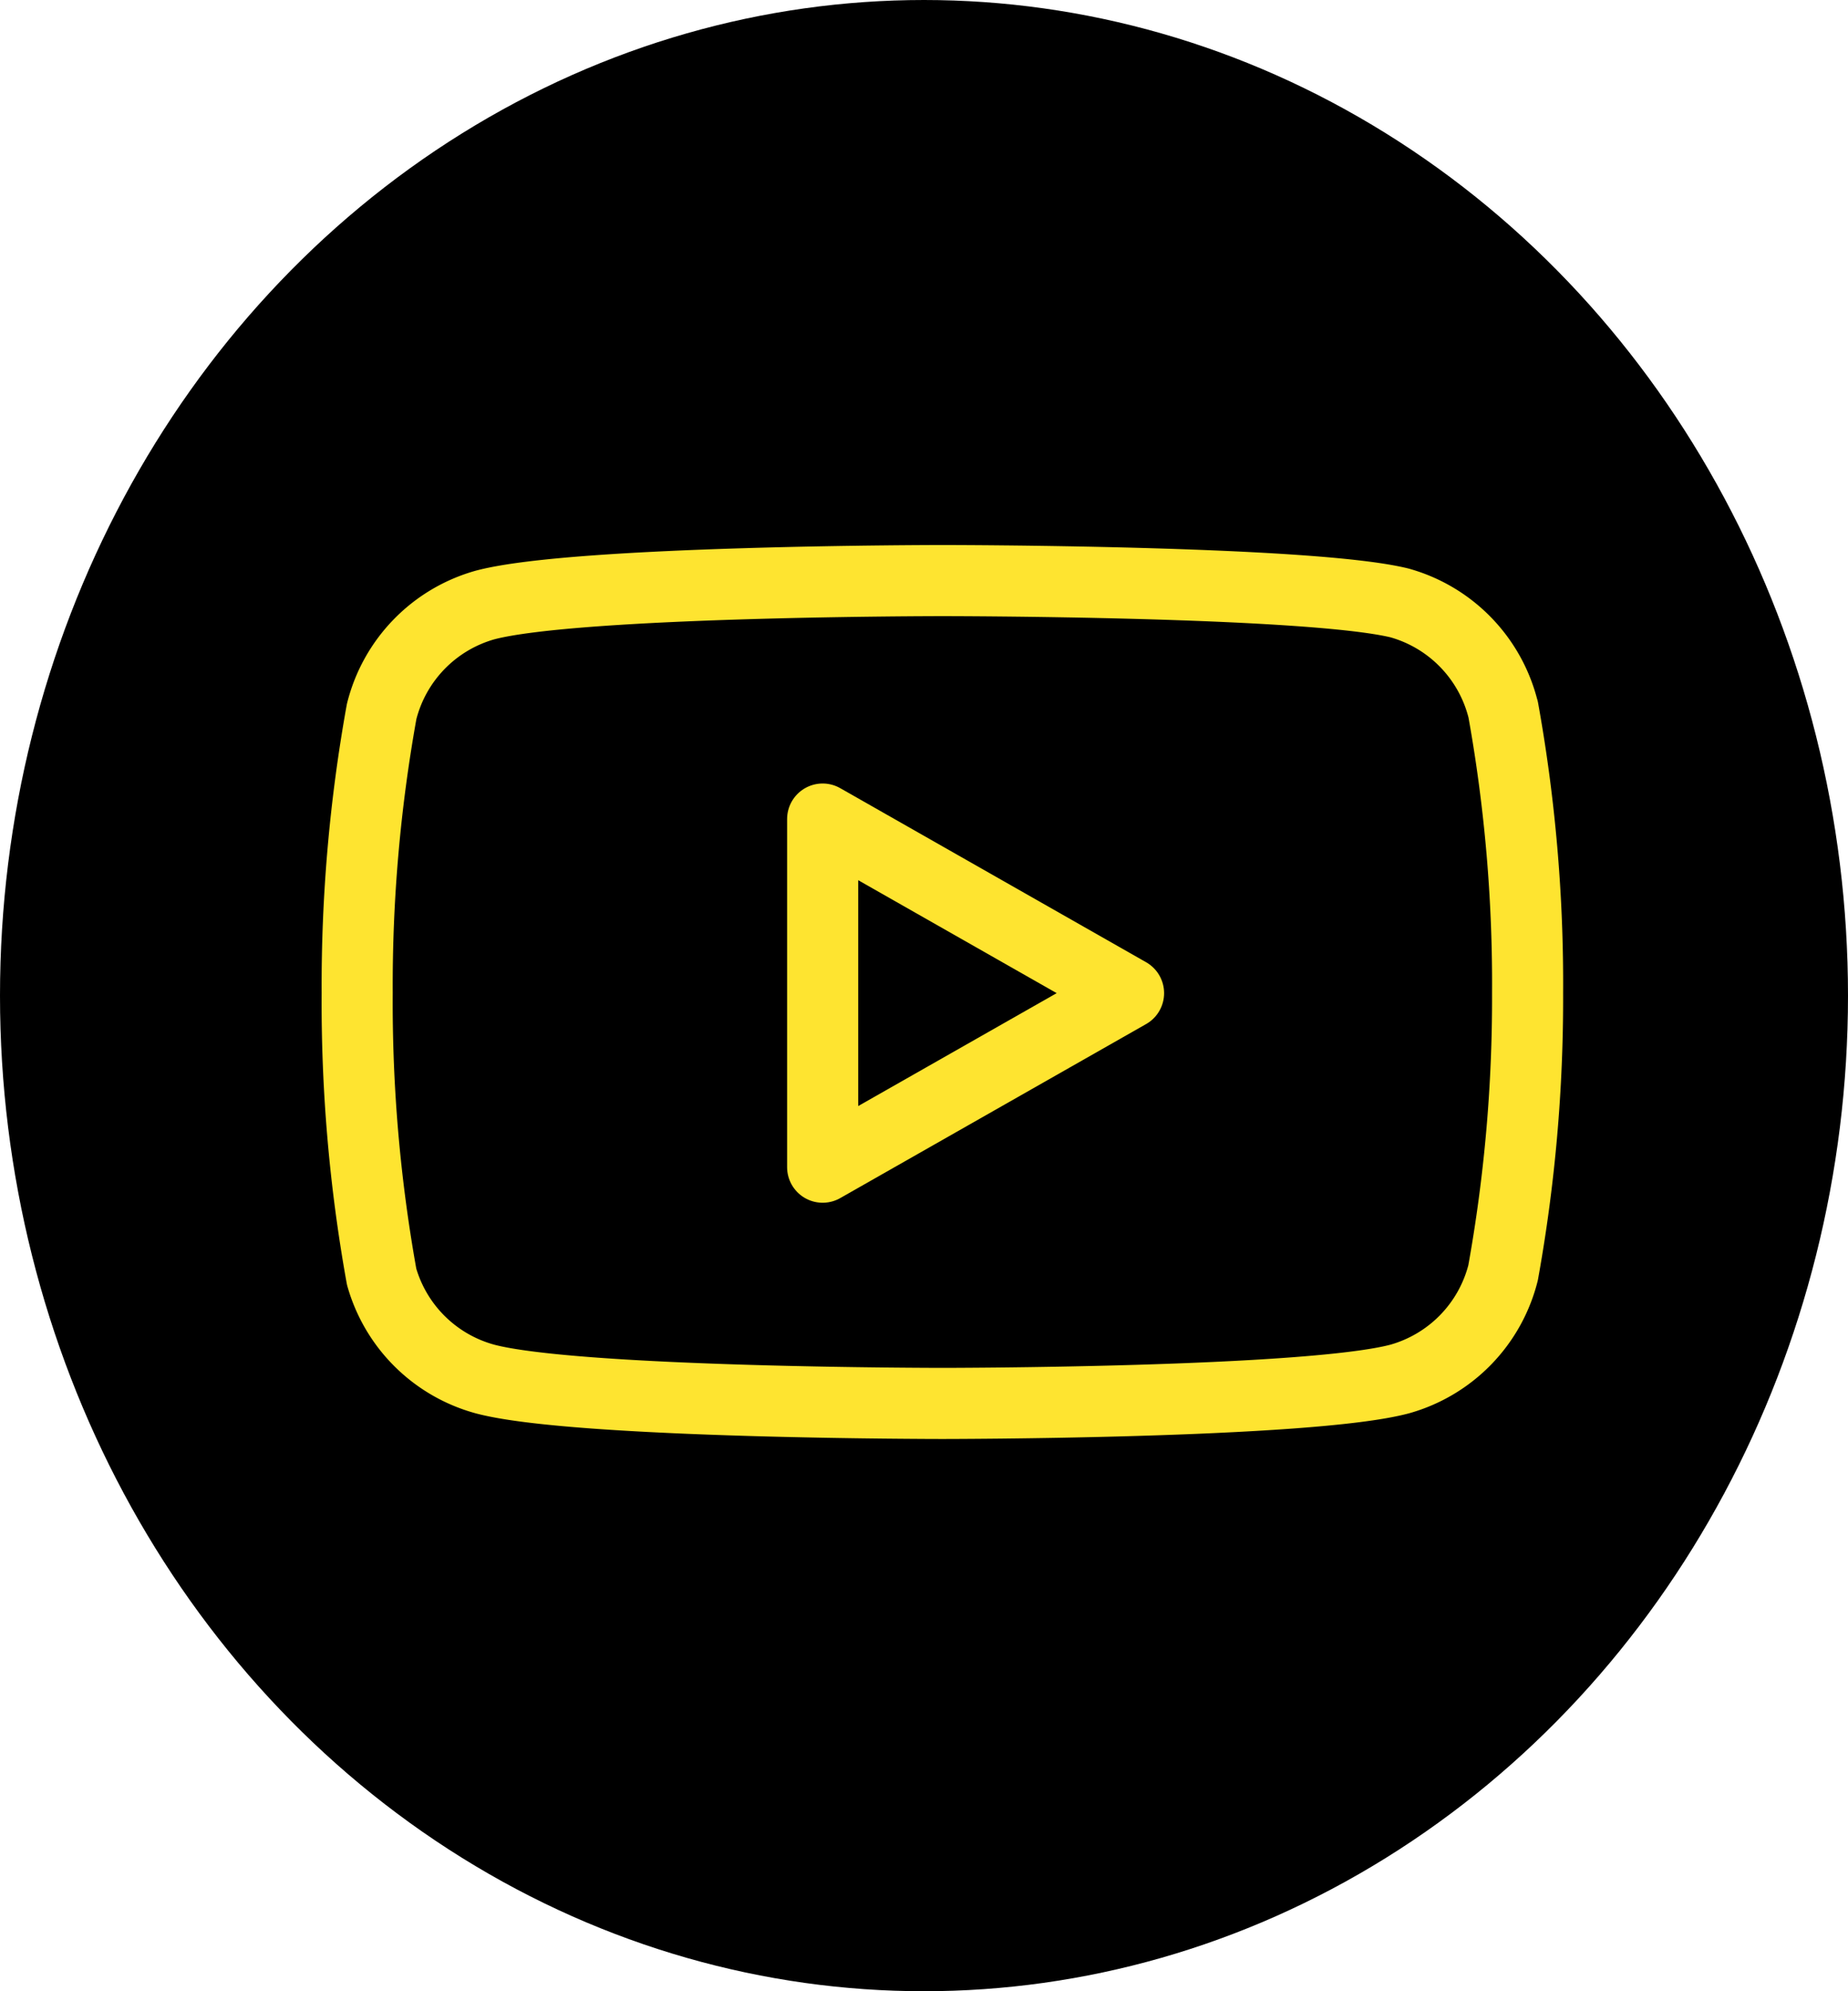 <svg xmlns="http://www.w3.org/2000/svg" width="39" height="42" viewBox="0 0 39 42">
  <g id="グループ_59" data-name="グループ 59" transform="translate(-0.006 -0.168)">
    <ellipse id="楕円形_13" data-name="楕円形 13" cx="19.5" cy="21" rx="19.5" ry="21" transform="translate(0.006 0.168)"/>
    <g id="グループ_53" data-name="グループ 53" transform="translate(7.543 12.414)">
      <path id="パス_118" data-name="パス 118" d="M25.683,8.717A3.121,3.121,0,0,0,23.5,6.472C21.574,6,13.85,6,13.85,6s-7.724,0-9.655.516A3.121,3.121,0,0,0,2.016,8.762,32.559,32.559,0,0,0,1.5,14.7a32.559,32.559,0,0,0,.516,5.984,3.121,3.121,0,0,0,2.178,2.156c1.931.516,9.655.516,9.655.516s7.724,0,9.655-.516A3.121,3.121,0,0,0,25.683,20.6,32.558,32.558,0,0,0,26.2,14.7a32.559,32.559,0,0,0-.516-5.984Z" transform="translate(-1.499 -6)" fill="none" stroke="#fee430" stroke-linecap="round" stroke-linejoin="round" stroke-width="1.5"/>
      <path id="パス_119" data-name="パス 119" d="M14.625,20.063l6.456-3.671L14.625,12.72Z" transform="translate(-4.801 -7.69)" fill="none" stroke="#fee430" stroke-linecap="round" stroke-linejoin="round" stroke-width="1.5"/>
    </g>
  </g>
</svg>
